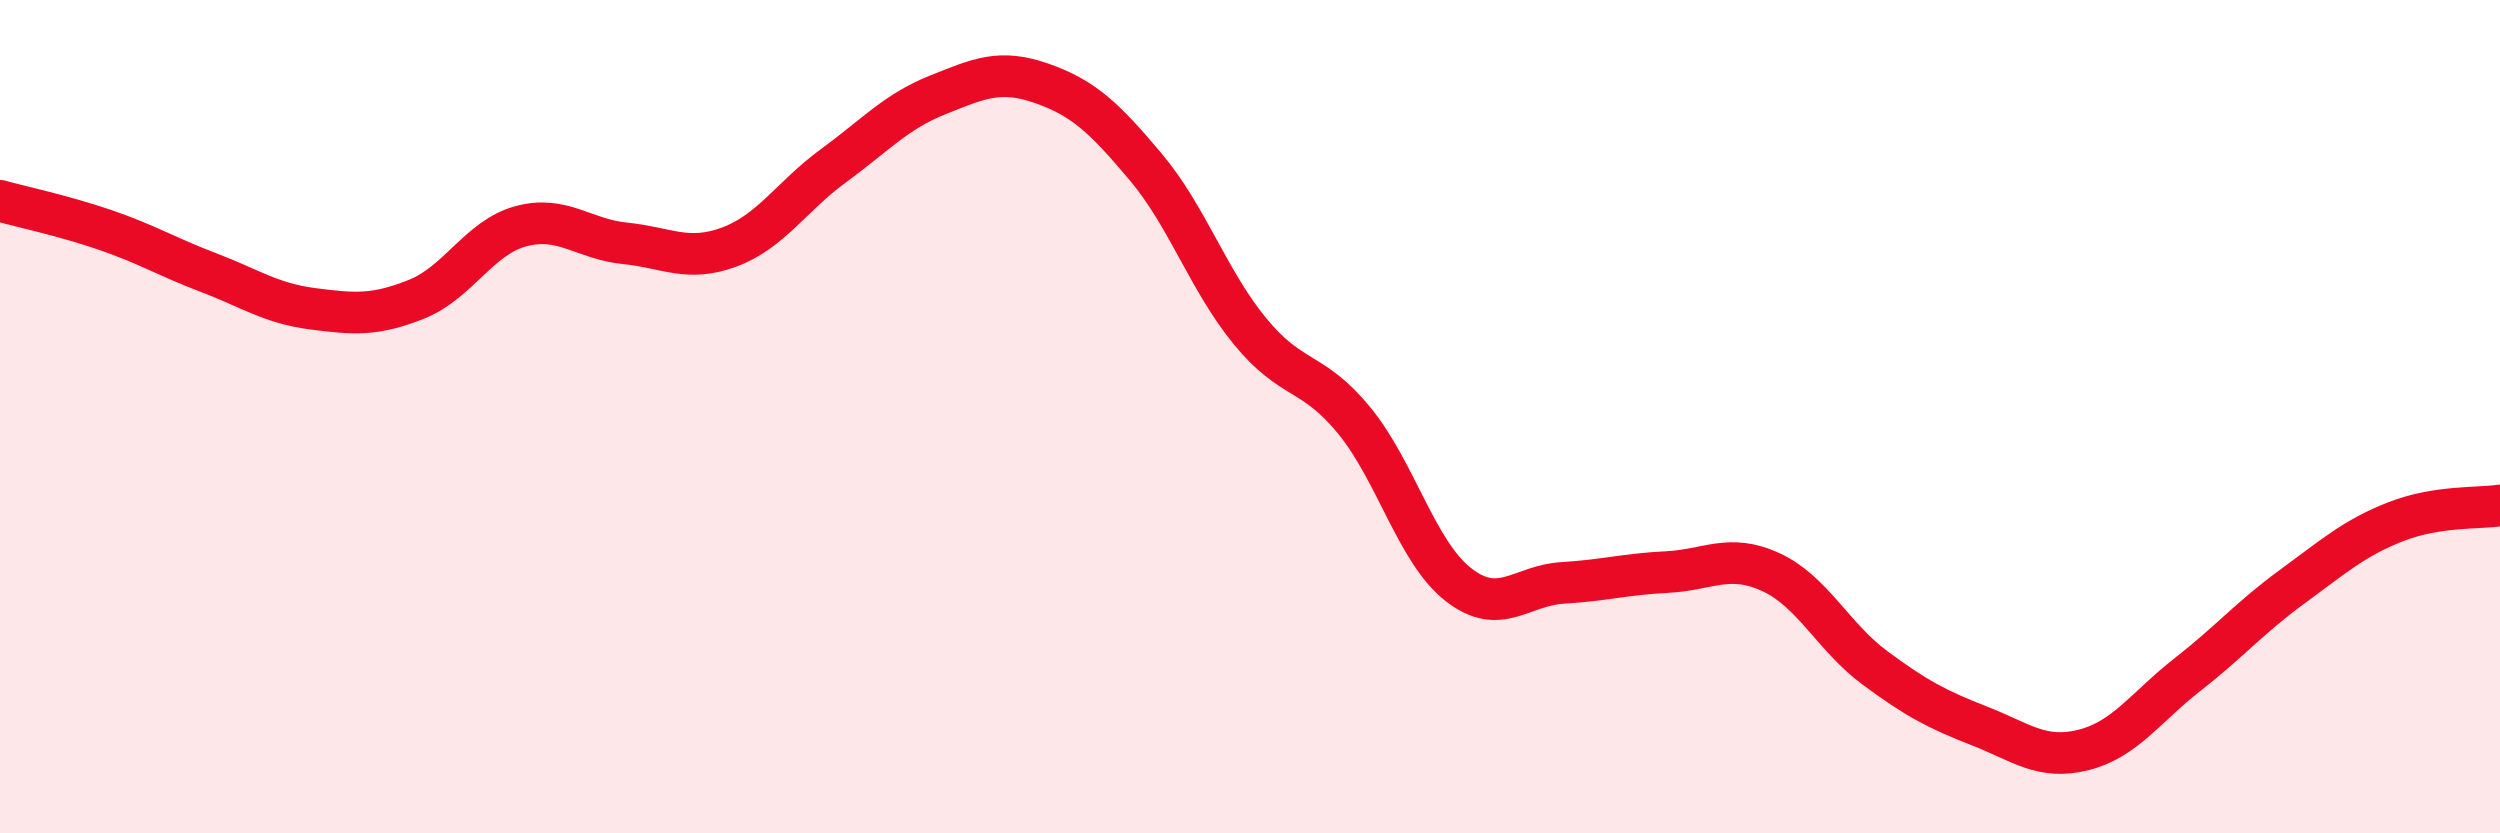 
    <svg width="60" height="20" viewBox="0 0 60 20" xmlns="http://www.w3.org/2000/svg">
      <path
        d="M 0,4.82 C 0.5,4.96 1.5,5.17 2.5,5.51 C 3.5,5.85 4,6.16 5,6.54 C 6,6.92 6.5,7.28 7.5,7.41 C 8.5,7.54 9,7.58 10,7.18 C 11,6.78 11.5,5.7 12.5,5.43 C 13.5,5.16 14,5.74 15,5.84 C 16,5.94 16.5,6.3 17.5,5.93 C 18.5,5.56 19,4.71 20,3.98 C 21,3.25 21.5,2.68 22.5,2.28 C 23.5,1.88 24,1.65 25,2 C 26,2.35 26.5,2.82 27.5,4.01 C 28.5,5.2 29,6.73 30,7.95 C 31,9.17 31.5,8.87 32.5,10.09 C 33.5,11.31 34,13.25 35,14.03 C 36,14.81 36.5,14.05 37.5,13.99 C 38.5,13.93 39,13.78 40,13.73 C 41,13.68 41.5,13.27 42.5,13.73 C 43.5,14.19 44,15.29 45,16.03 C 46,16.77 46.5,17.03 47.5,17.42 C 48.5,17.81 49,18.25 50,18 C 51,17.75 51.5,16.97 52.5,16.19 C 53.5,15.41 54,14.82 55,14.09 C 56,13.36 56.5,12.91 57.5,12.52 C 58.5,12.13 59.5,12.21 60,12.13L60 20L0 20Z"
        fill="#EB0A25"
        opacity="0.1"
        stroke-linecap="round"
        stroke-linejoin="round"
      />
      <path
        d="M 0,4.82 C 0.5,4.96 1.5,5.17 2.5,5.51 C 3.5,5.85 4,6.16 5,6.54 C 6,6.92 6.5,7.28 7.5,7.41 C 8.5,7.54 9,7.58 10,7.18 C 11,6.78 11.5,5.7 12.5,5.43 C 13.5,5.16 14,5.74 15,5.84 C 16,5.94 16.5,6.3 17.5,5.93 C 18.5,5.56 19,4.71 20,3.98 C 21,3.25 21.5,2.68 22.5,2.28 C 23.5,1.88 24,1.65 25,2 C 26,2.35 26.5,2.82 27.5,4.01 C 28.5,5.2 29,6.73 30,7.95 C 31,9.17 31.5,8.87 32.5,10.09 C 33.5,11.31 34,13.25 35,14.03 C 36,14.81 36.5,14.05 37.5,13.99 C 38.5,13.93 39,13.78 40,13.73 C 41,13.68 41.5,13.27 42.5,13.73 C 43.5,14.19 44,15.29 45,16.03 C 46,16.77 46.5,17.03 47.5,17.42 C 48.5,17.81 49,18.25 50,18 C 51,17.75 51.5,16.97 52.5,16.19 C 53.5,15.41 54,14.82 55,14.09 C 56,13.36 56.5,12.91 57.5,12.52 C 58.5,12.13 59.5,12.21 60,12.13"
        stroke="#EB0A25"
        stroke-width="1"
        fill="none"
        stroke-linecap="round"
        stroke-linejoin="round"
      />
    </svg>
  